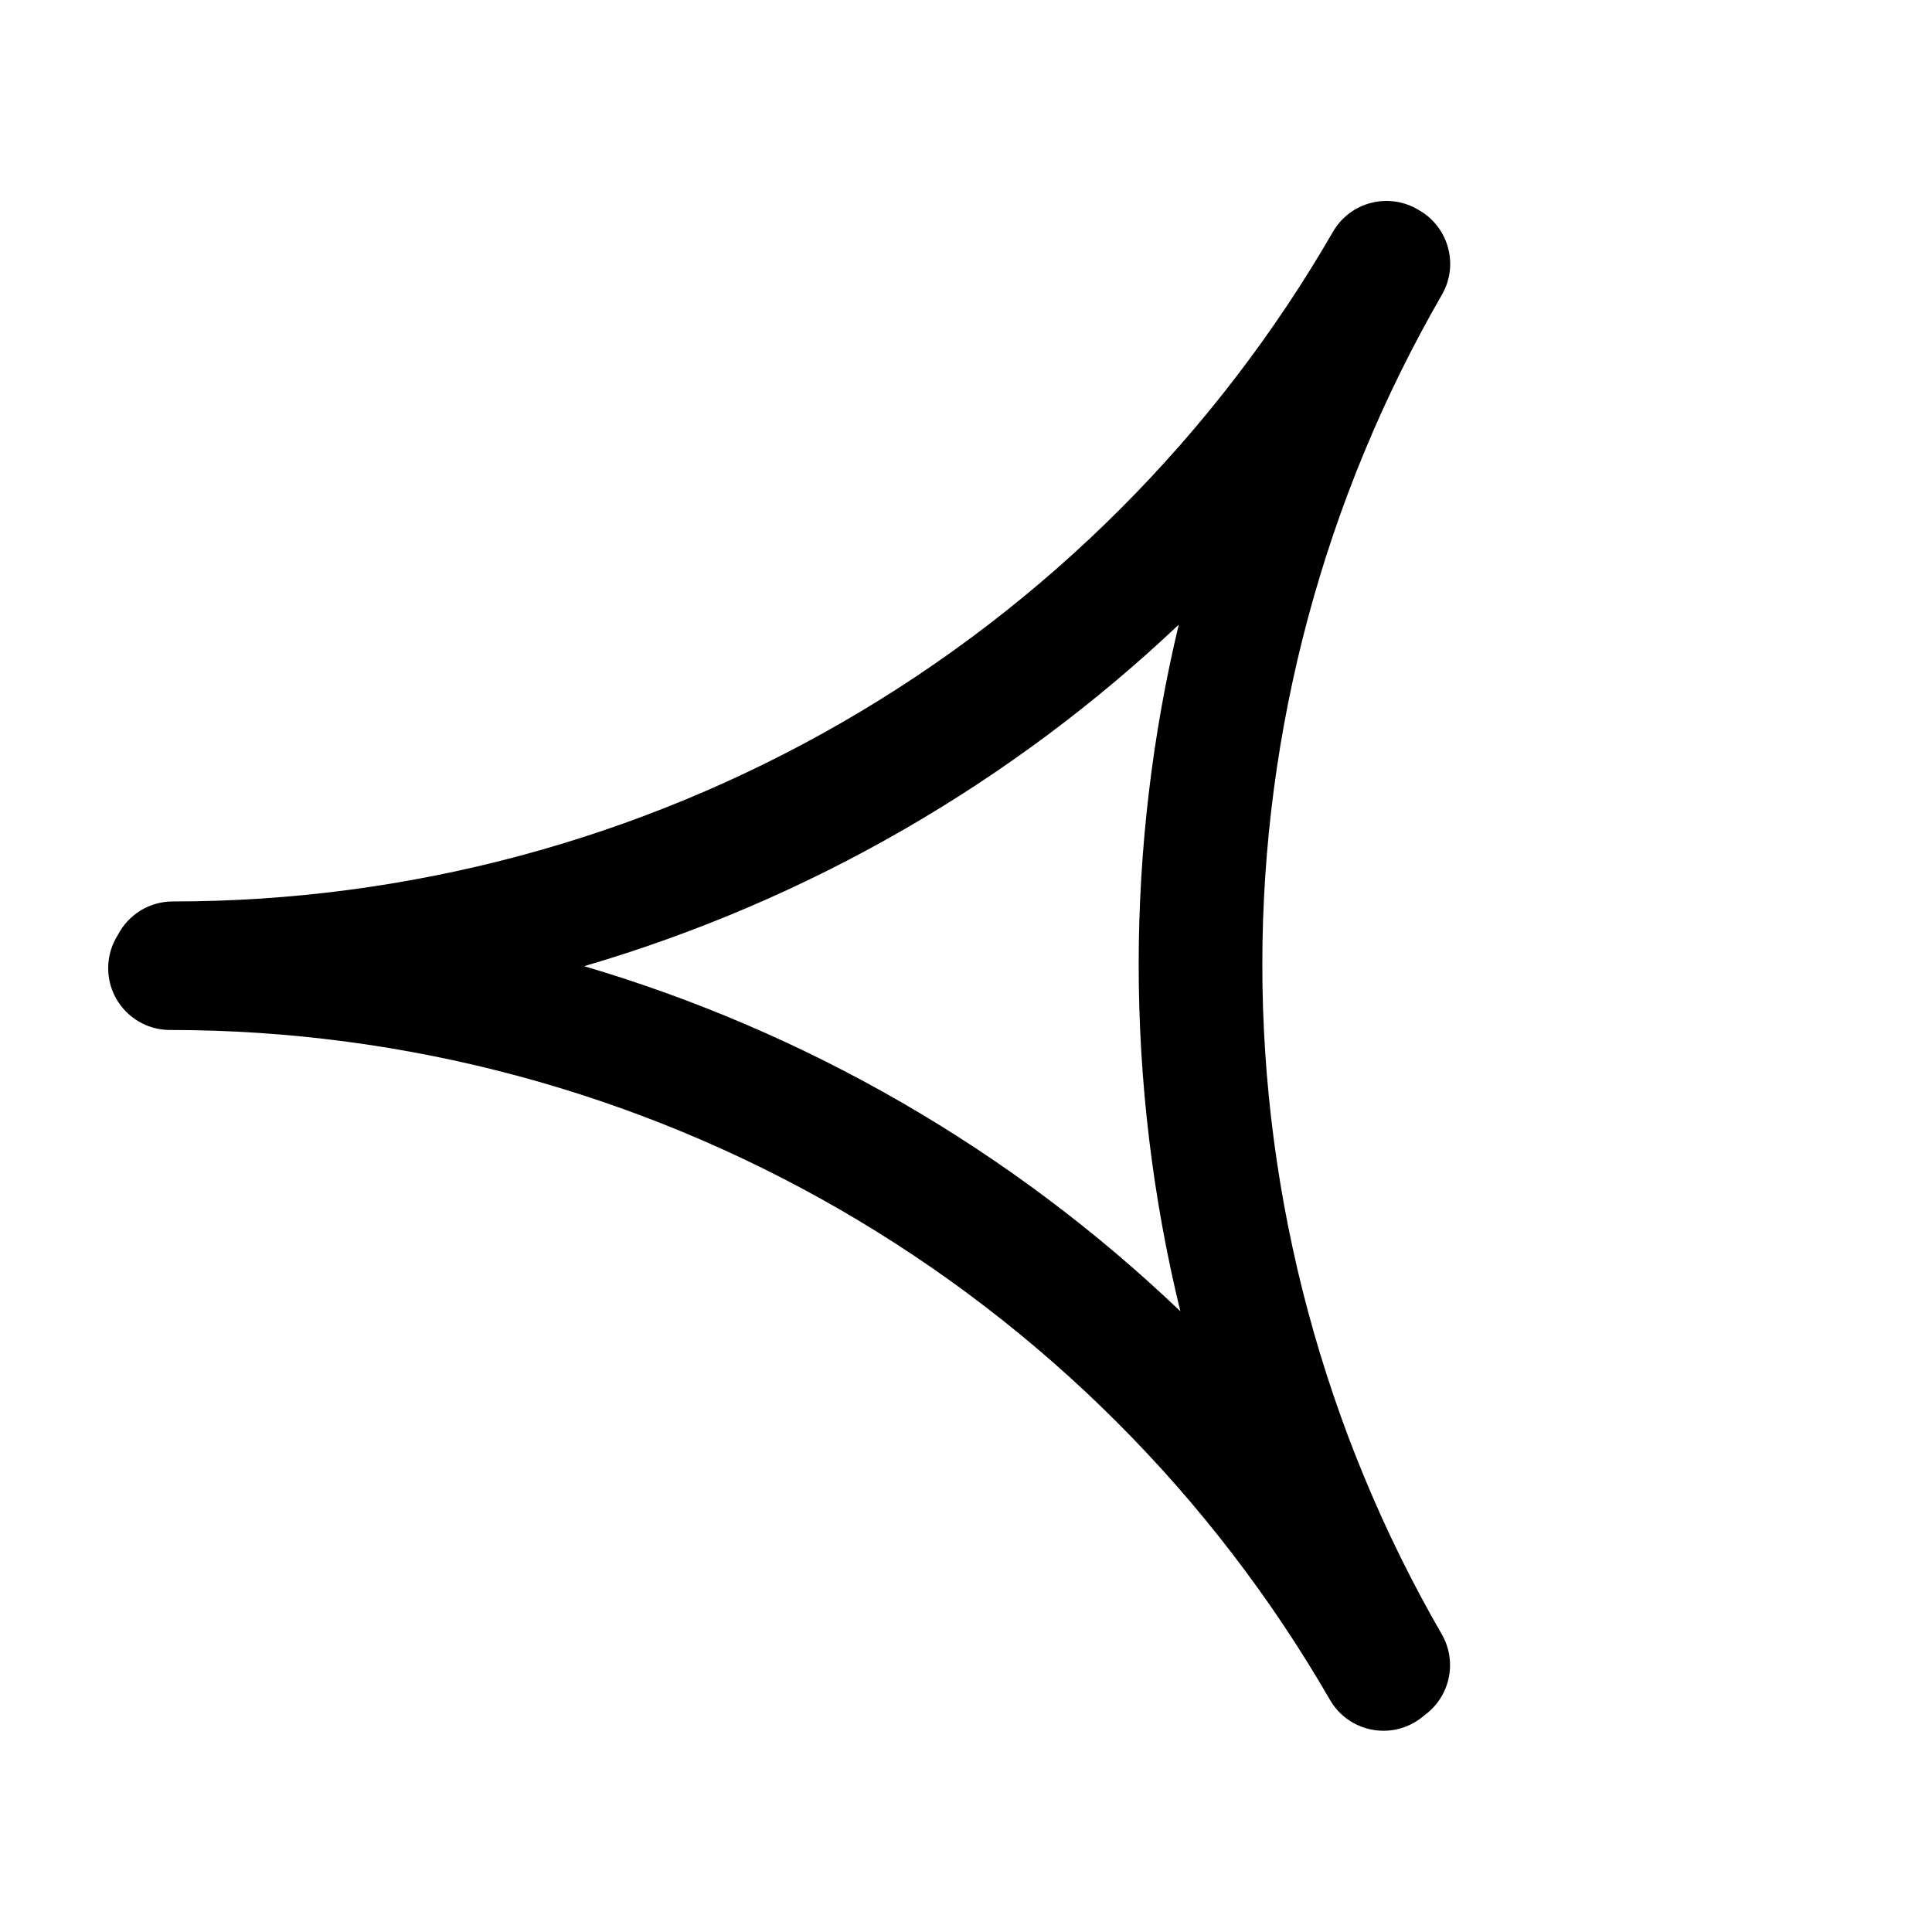 <svg width="500" height="500" viewBox="0 0 500 500" fill="none" xmlns="http://www.w3.org/2000/svg">
<path fill-rule="evenodd" clip-rule="evenodd" d="M366.815 54.146C366.894 54.192 366.973 54.239 367.051 54.286C367.137 54.333 367.223 54.382 367.309 54.431C374.96 58.851 377.58 68.637 373.161 76.289C342.724 128.981 326.697 188.758 326.69 249.609C326.684 310.46 342.699 370.24 373.124 422.938C377.261 430.102 375.227 439.136 368.671 443.885C367.876 444.589 366.999 445.224 366.044 445.775C358.391 450.192 348.606 447.568 344.189 439.914C313.775 387.209 270.02 343.441 217.325 313.01C164.629 282.579 104.851 266.558 44 266.558C35.163 266.558 28 259.395 28 250.558C28 247.384 28.924 244.427 30.517 241.939C33.181 236.803 38.548 233.295 44.733 233.296C105.584 233.309 165.366 217.3 218.067 186.88C270.769 156.46 314.533 112.701 344.958 60.003C349.376 52.35 359.162 49.728 366.815 54.146ZM151.176 250.045C179.736 258.475 207.321 270.28 233.328 285.299C259.555 300.445 283.756 318.616 305.473 339.357C298.337 310.102 294.687 279.976 294.69 249.605C294.694 219.859 298.202 190.347 305.057 161.659C283.635 181.935 259.827 199.724 234.064 214.595C207.834 229.735 179.997 241.608 151.176 250.045Z" fill="black"/>
</svg>

